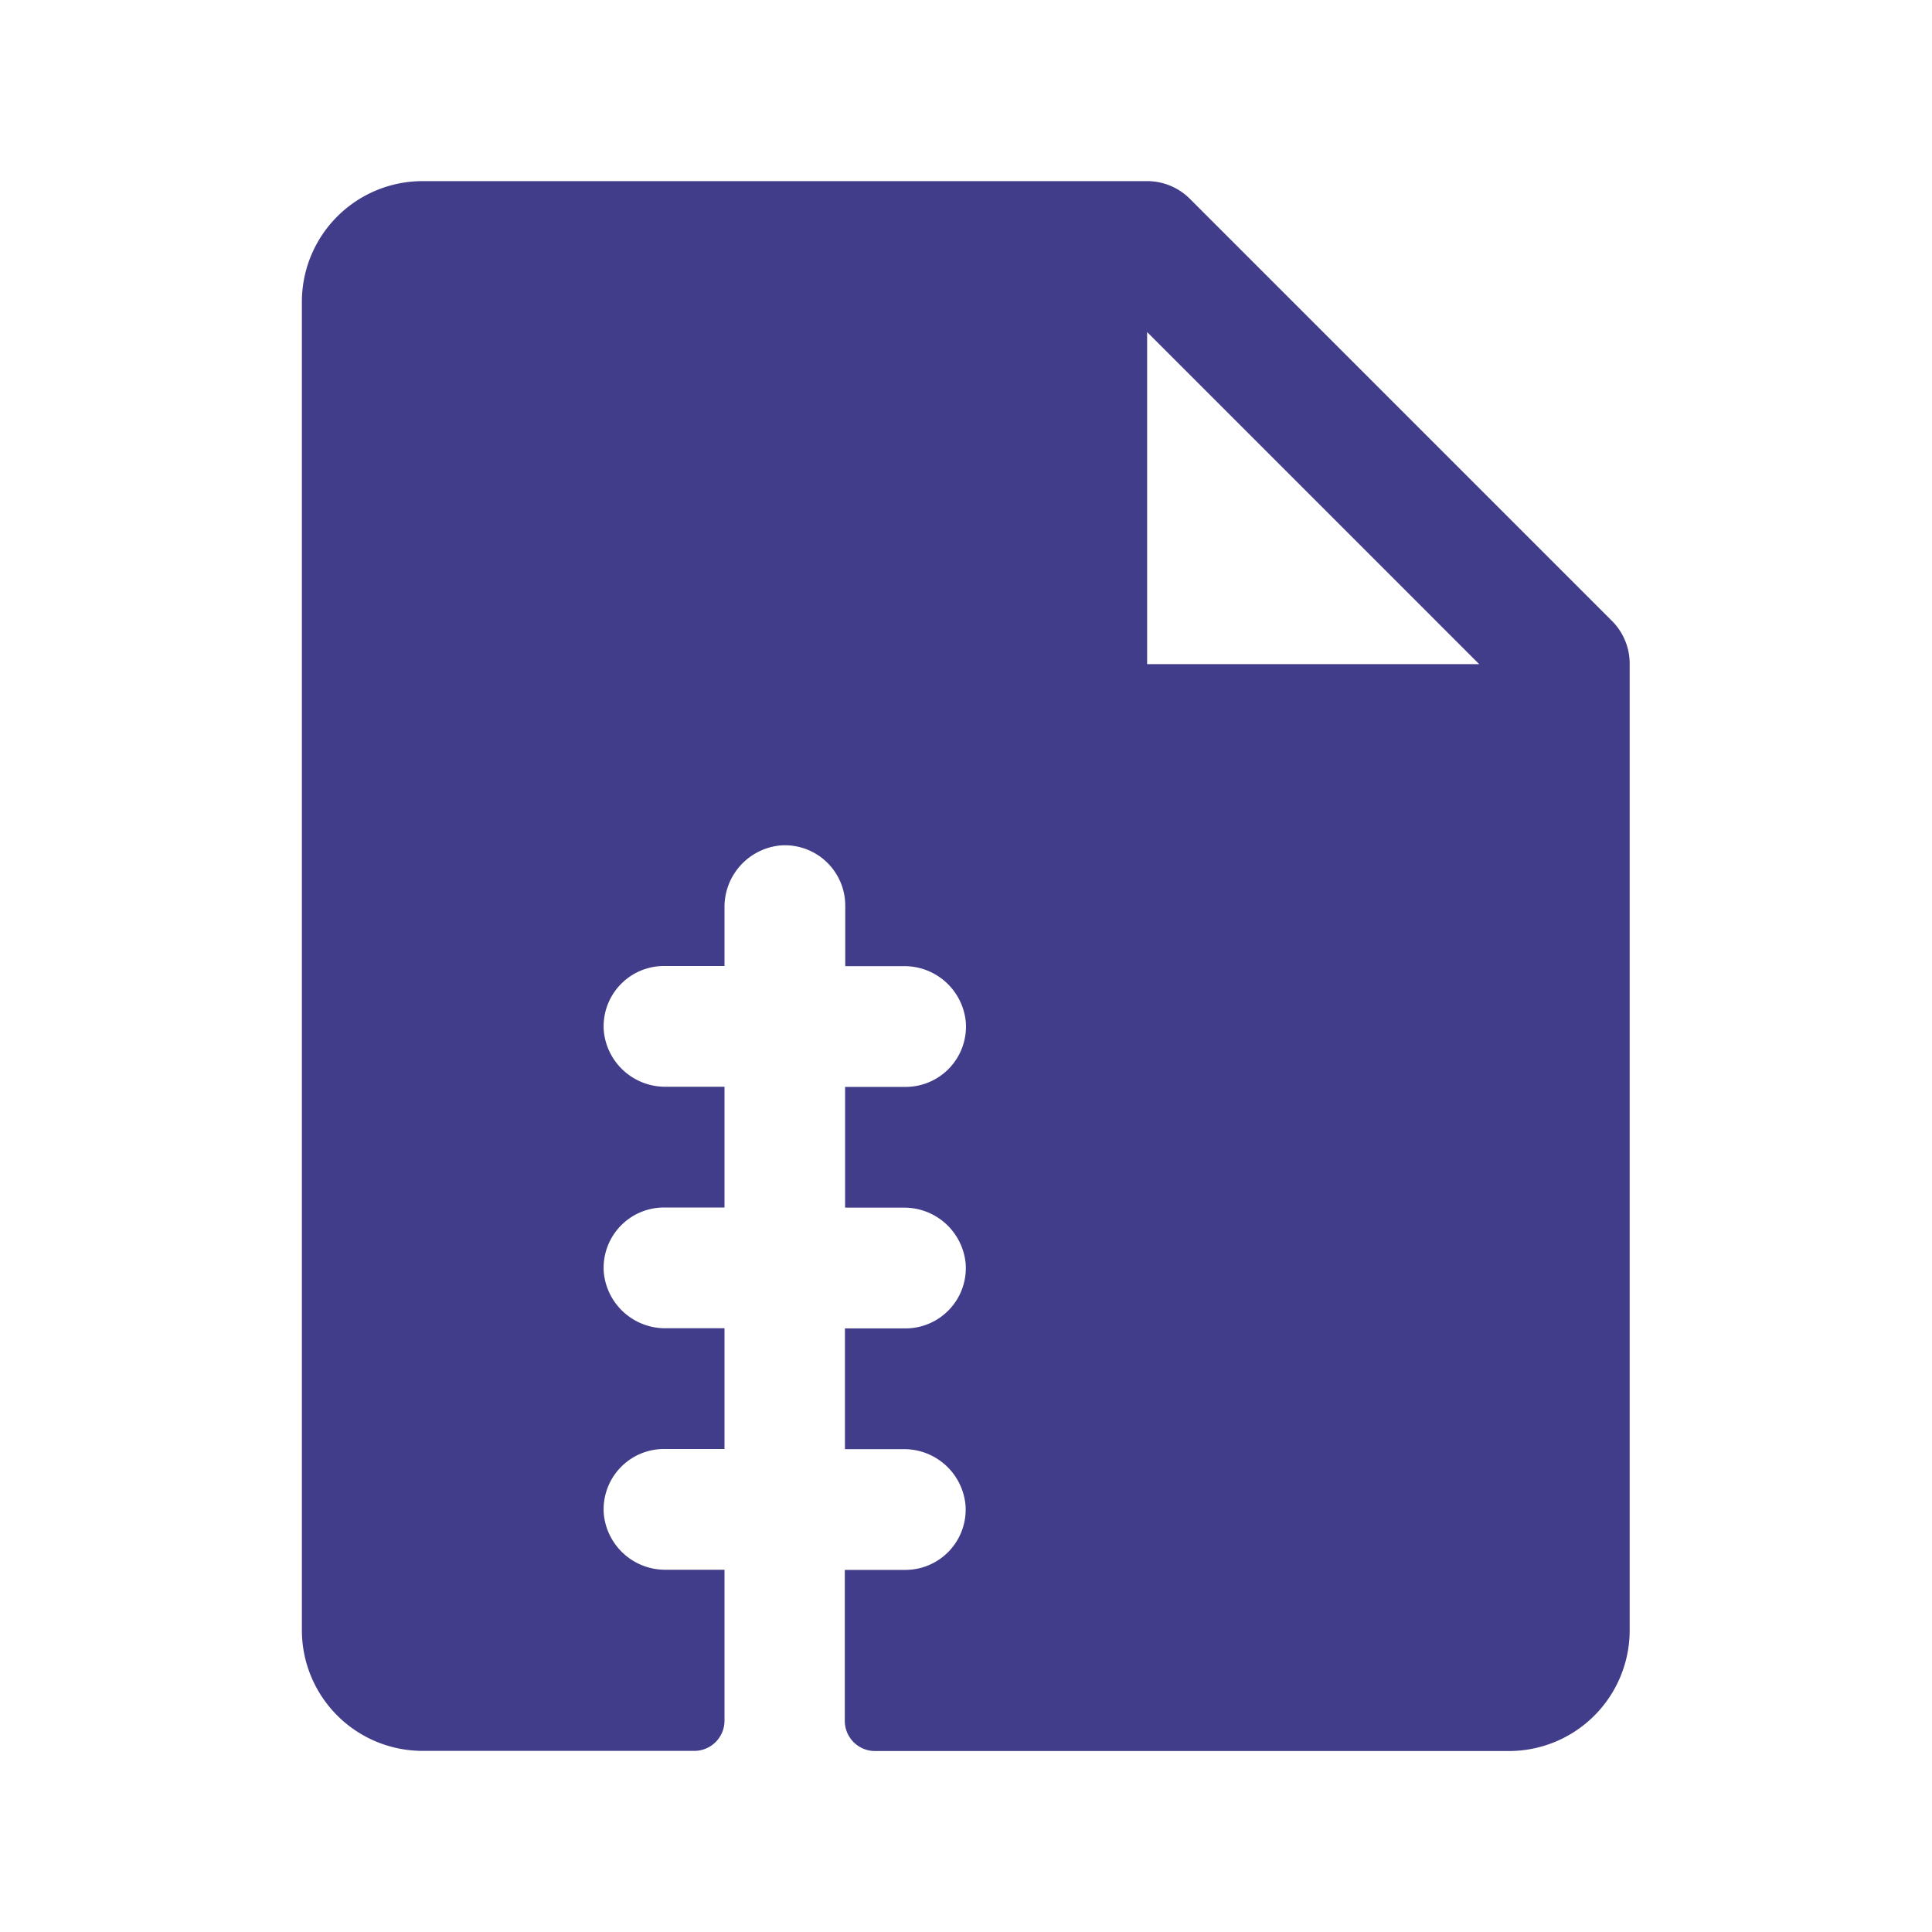 <?xml version="1.0" encoding="UTF-8"?> <svg xmlns="http://www.w3.org/2000/svg" width="32" height="32" fill="#423d8a" viewBox="0 0 256 256"> <path d="M213.66,82.34l-56-56A8,8,0,0,0,152,24H56A16,16,0,0,0,40,40V216a16,16,0,0,0,16,16H92a4,4,0,0,0,4-4V208H88.27A8.17,8.17,0,0,1,80,200.53,8,8,0,0,1,88,192h8V176H88.27A8.17,8.17,0,0,1,80,168.53,8,8,0,0,1,88,160h8V144H88.27A8.17,8.17,0,0,1,80,136.53,8,8,0,0,1,88,128h8v-7.73a8.18,8.18,0,0,1,7.47-8.25,8,8,0,0,1,8.53,8v8h7.73a8.17,8.17,0,0,1,8.25,7.47,8,8,0,0,1-8,8.53h-8v16h7.73a8.17,8.17,0,0,1,8.25,7.47,8,8,0,0,1-8,8.53h-8v16h7.73a8.17,8.17,0,0,1,8.25,7.47,8,8,0,0,1-8,8.53h-8v20a4,4,0,0,0,4,4h84a16,16,0,0,0,16-16V88A8,8,0,0,0,213.66,82.34ZM152,88V44l44,44Z"></path> </svg> 